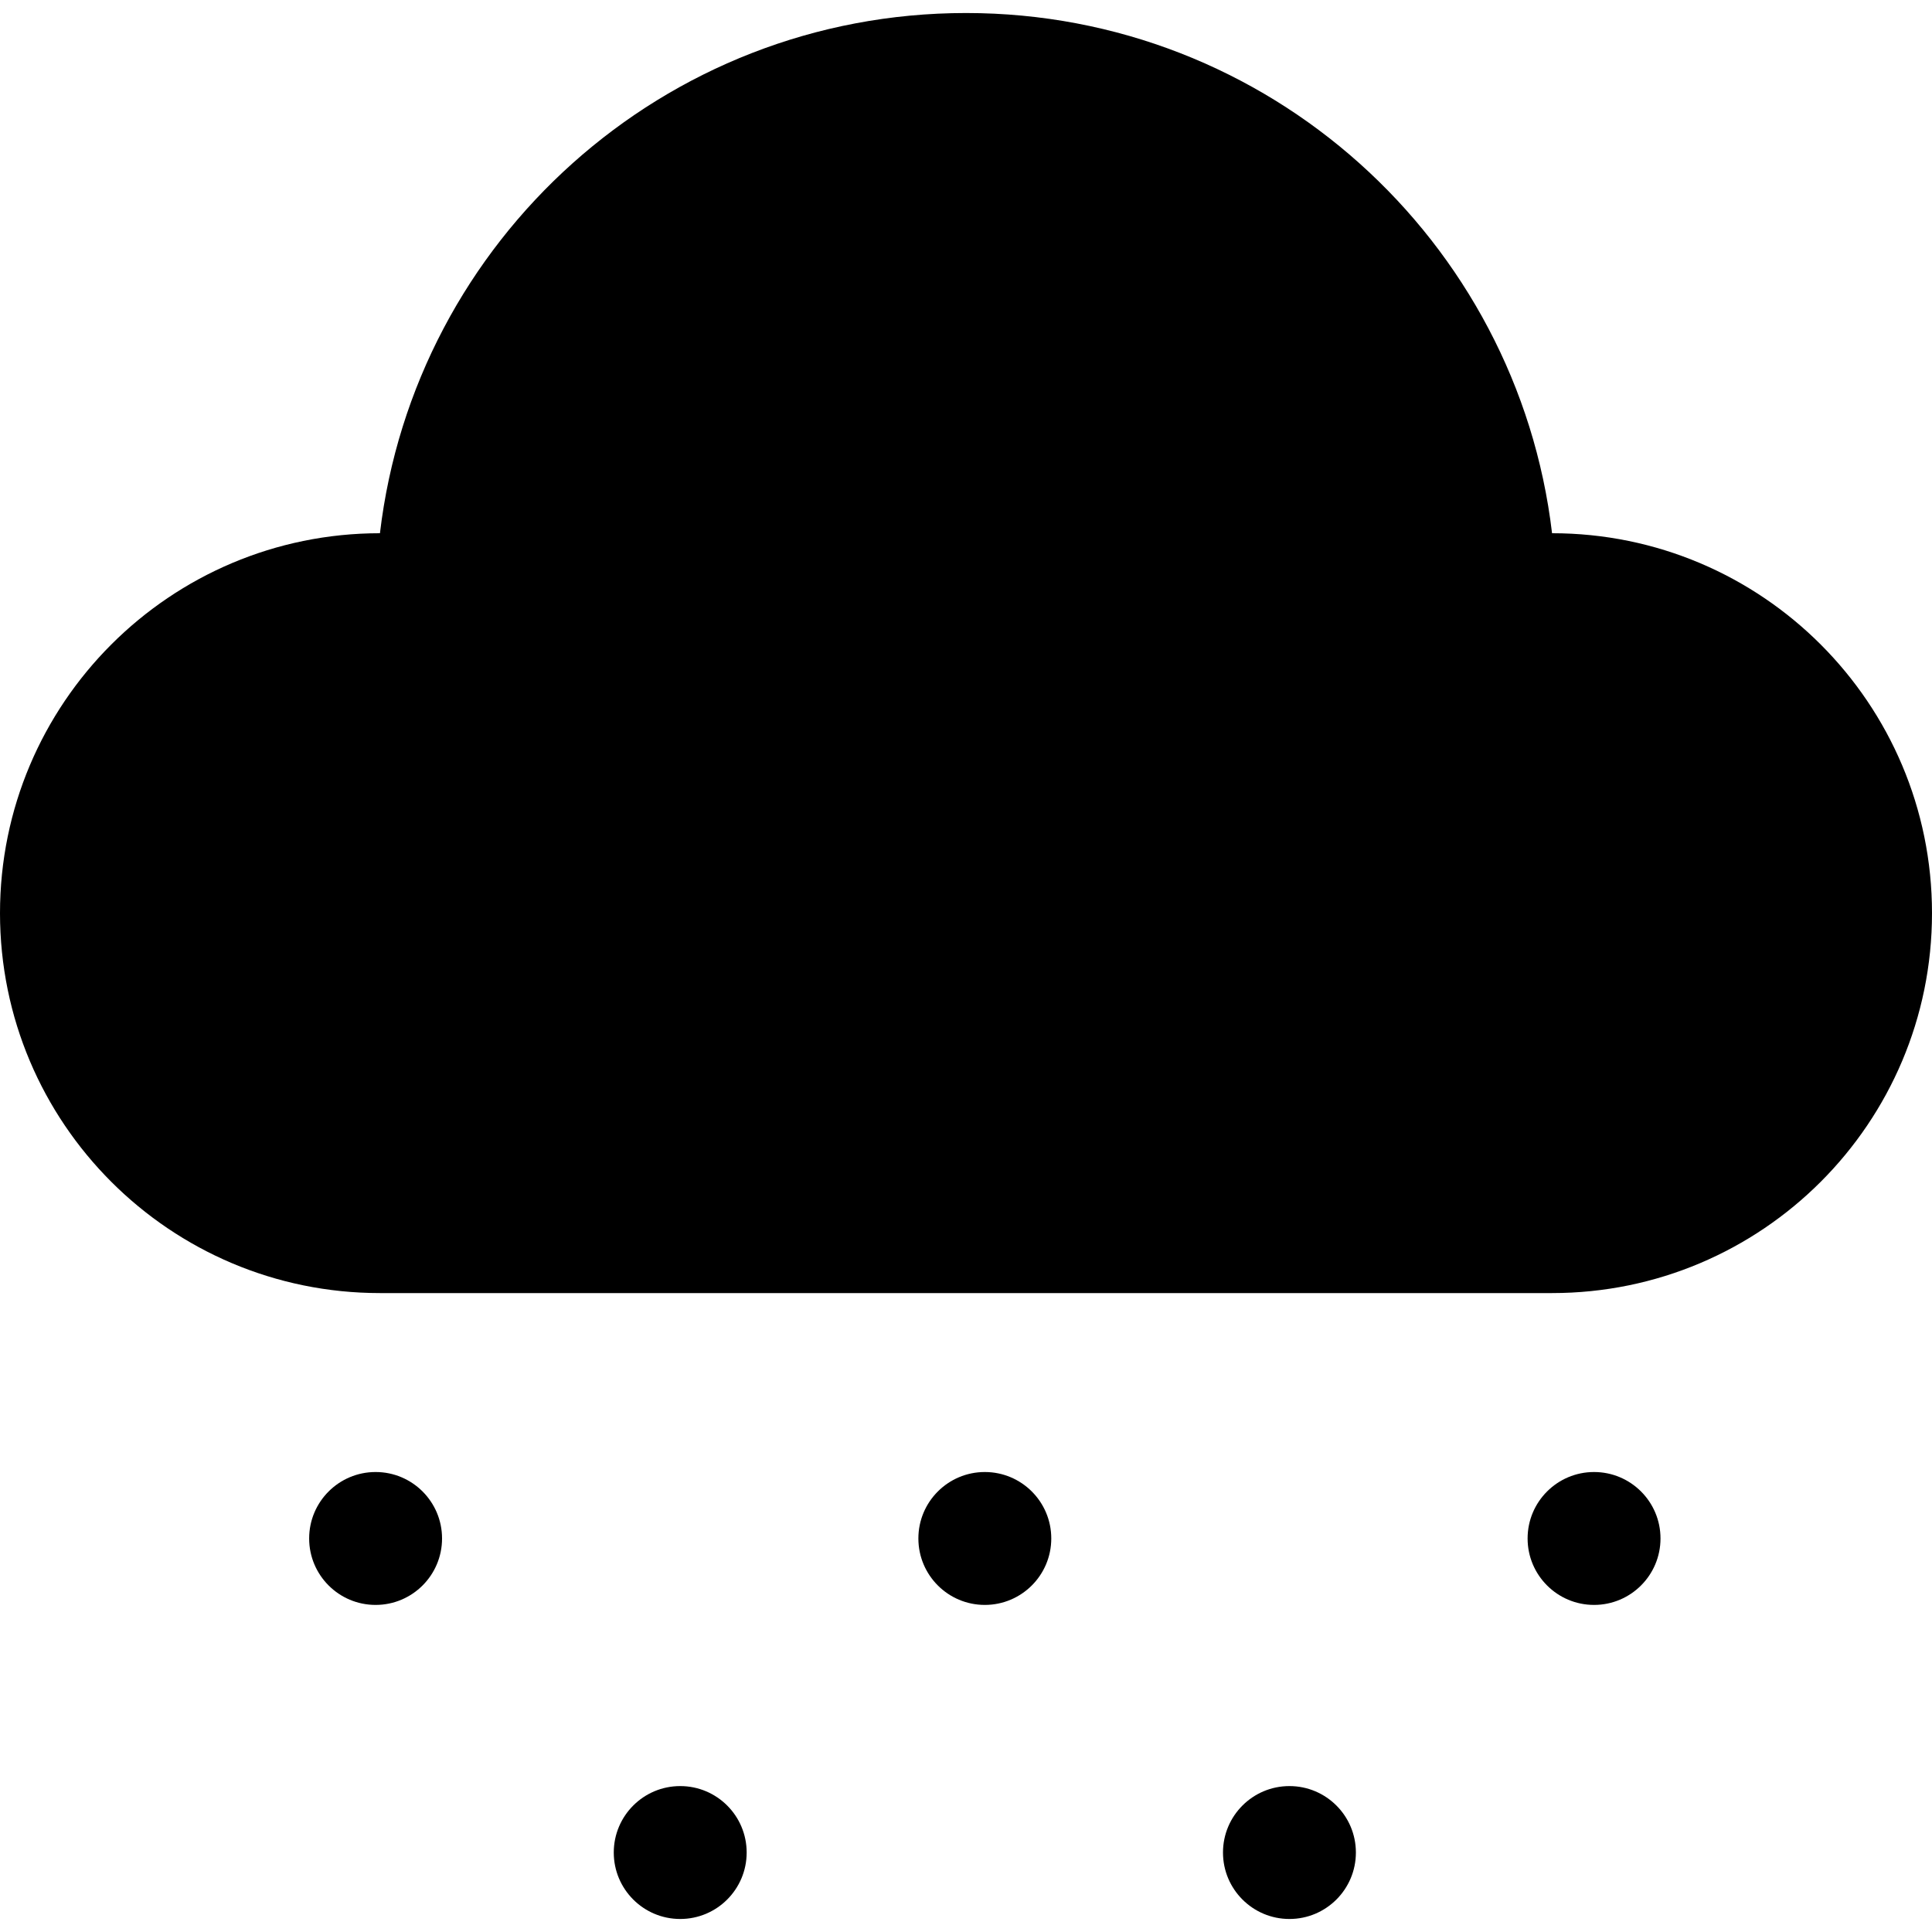<?xml version="1.0" encoding="iso-8859-1"?>
<!-- Uploaded to: SVG Repo, www.svgrepo.com, Generator: SVG Repo Mixer Tools -->
<svg fill="#000000" height="800px" width="800px" version="1.1" id="Layer_1" xmlns="http://www.w3.org/2000/svg" xmlns:xlink="http://www.w3.org/1999/xlink" 
	 viewBox="0 0 436.127 436.127" xml:space="preserve">
<g>
	<circle cx="153.551" cy="418.188" r="15"/>
	<circle cx="291.076" cy="418.188" r="15"/>
	<circle cx="84.788" cy="347.292" r="15"/>
	<circle cx="359.839" cy="347.292" r="15"/>
	<circle cx="222.313" cy="347.292" r="15"/>
	<path d="M350.359,120.37C342.546,54.238,286.297,2.939,218.063,2.939S93.581,54.238,85.768,120.37
		C38.402,120.37,0,158.768,0,206.134s38.397,85.763,85.763,85.763h264.601c47.366,0,85.763-38.397,85.763-85.763
		S397.725,120.37,350.359,120.37z"/>
</g>
</svg>